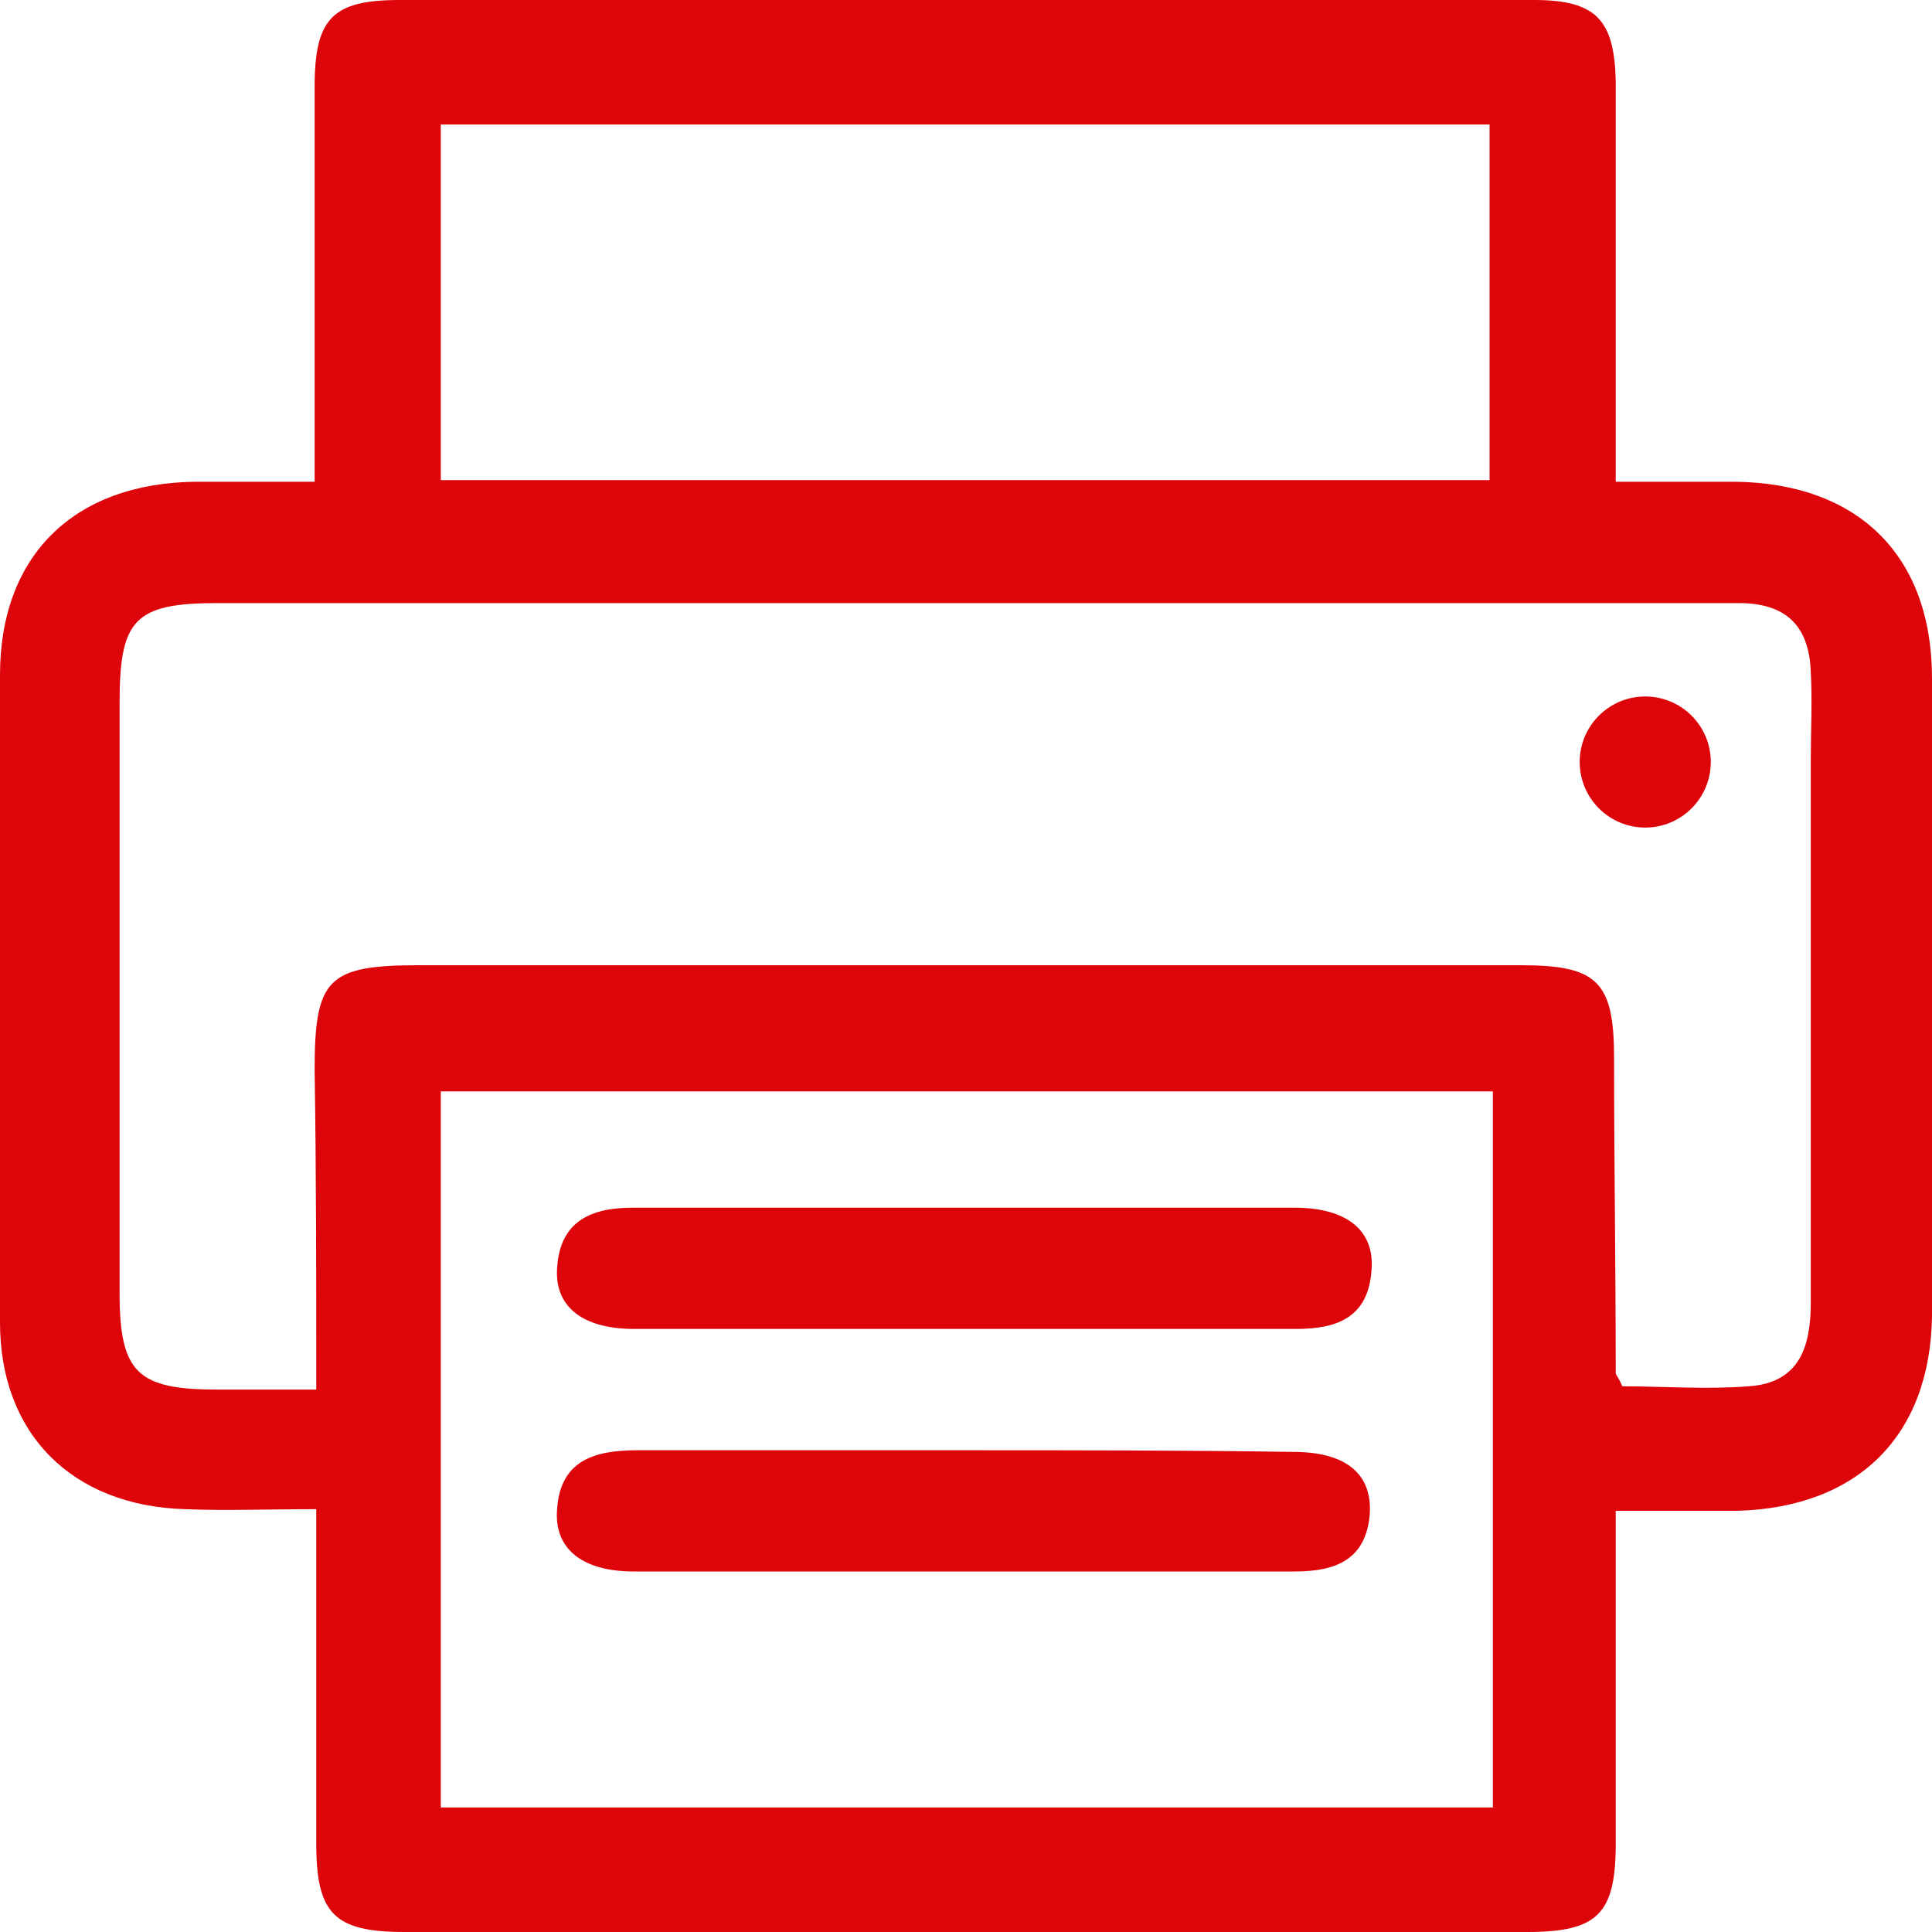 <svg width="20" height="20" viewBox="0 0 20 20" fill="none" xmlns="http://www.w3.org/2000/svg">
<g clip-path="url(#clip0)">
<path d="M3.274 15.623C3.274 16.828 3.274 17.964 3.274 19.084C3.274 19.813 3.461 20 4.19 20C8.058 20 11.942 20 15.81 20C16.539 20 16.726 19.813 16.726 19.084C16.726 17.964 16.726 16.845 16.726 15.64C17.167 15.64 17.574 15.64 17.981 15.64C19.237 15.606 19.983 14.86 20 13.622C20 11.416 20 9.228 20 7.023C20 5.751 19.237 5.004 17.964 4.987C17.574 4.987 17.184 4.987 16.726 4.987C16.726 3.953 16.726 2.952 16.726 1.951C16.726 1.578 16.726 1.204 16.726 0.831C16.709 0.204 16.523 0 15.878 0C13.978 0 12.095 0 10.195 0C8.176 0 6.158 0 4.139 0C3.444 0 3.257 0.187 3.257 0.899C3.257 2.239 3.257 3.579 3.257 4.987C2.816 4.987 2.409 4.987 2.019 4.987C0.763 5.004 0 5.751 0 6.989C-0.017 9.228 -0.017 11.45 0 13.69C0 14.843 0.746 15.589 1.917 15.623C2.341 15.64 2.765 15.623 3.274 15.623ZM3.274 14.385C2.884 14.385 2.578 14.385 2.256 14.385C1.425 14.385 1.238 14.215 1.238 13.384C1.238 11.349 1.238 9.313 1.238 7.277C1.238 6.412 1.391 6.243 2.256 6.243C6.684 6.243 11.111 6.243 15.539 6.243C16.353 6.243 17.184 6.243 17.998 6.243C18.49 6.243 18.728 6.48 18.745 6.955C18.762 7.26 18.745 7.566 18.745 7.871C18.745 9.737 18.745 11.62 18.745 13.486C18.745 13.944 18.626 14.317 18.1 14.351C17.659 14.385 17.218 14.351 16.794 14.351C16.76 14.266 16.726 14.232 16.726 14.215C16.726 13.13 16.709 12.044 16.709 10.958C16.709 10.161 16.539 9.992 15.742 9.992C11.942 9.992 8.142 9.992 4.343 9.992C3.393 9.992 3.257 10.127 3.257 11.077C3.274 12.163 3.274 13.248 3.274 14.385ZM15.454 18.711C11.79 18.711 8.176 18.711 4.563 18.711C4.563 16.217 4.563 13.757 4.563 11.298C8.21 11.298 11.824 11.298 15.454 11.298C15.454 13.774 15.454 16.217 15.454 18.711ZM4.563 4.97C4.563 3.698 4.563 2.494 4.563 1.289C8.21 1.289 11.824 1.289 15.42 1.289C15.42 2.545 15.42 3.749 15.42 4.97C11.79 4.97 8.193 4.97 4.563 4.97Z" fill="#DD040A"/>
<path d="M9.992 13.757C11.128 13.757 12.282 13.757 13.418 13.757C13.842 13.757 14.165 13.639 14.198 13.147C14.232 12.74 13.944 12.502 13.401 12.502C11.111 12.502 8.838 12.502 6.548 12.502C6.124 12.502 5.802 12.638 5.768 13.113C5.734 13.52 6.022 13.757 6.565 13.757C7.718 13.757 8.855 13.757 9.992 13.757Z" fill="#DD040A"/>
<path d="M9.974 15.013C8.855 15.013 7.735 15.013 6.599 15.013C6.158 15.013 5.801 15.114 5.767 15.623C5.734 16.03 6.022 16.268 6.565 16.268C8.838 16.268 11.128 16.268 13.401 16.268C13.825 16.268 14.148 16.149 14.181 15.657C14.198 15.25 13.927 15.03 13.384 15.03C12.264 15.013 11.111 15.013 9.974 15.013Z" fill="#DD040A"/>
<path d="M17.031 8.567C16.657 8.567 16.353 8.263 16.353 7.888C16.353 7.513 16.657 7.21 17.031 7.21C17.406 7.21 17.71 7.513 17.71 7.888C17.71 8.263 17.406 8.567 17.031 8.567Z" fill="#DD040A"/>
</g>
<defs>
<clipPath id="clip0">
<rect width="20" height="20" fill="white" transform="matrix(-1 0 0 1 20 0)"/>
</clipPath>
</defs>
</svg>
